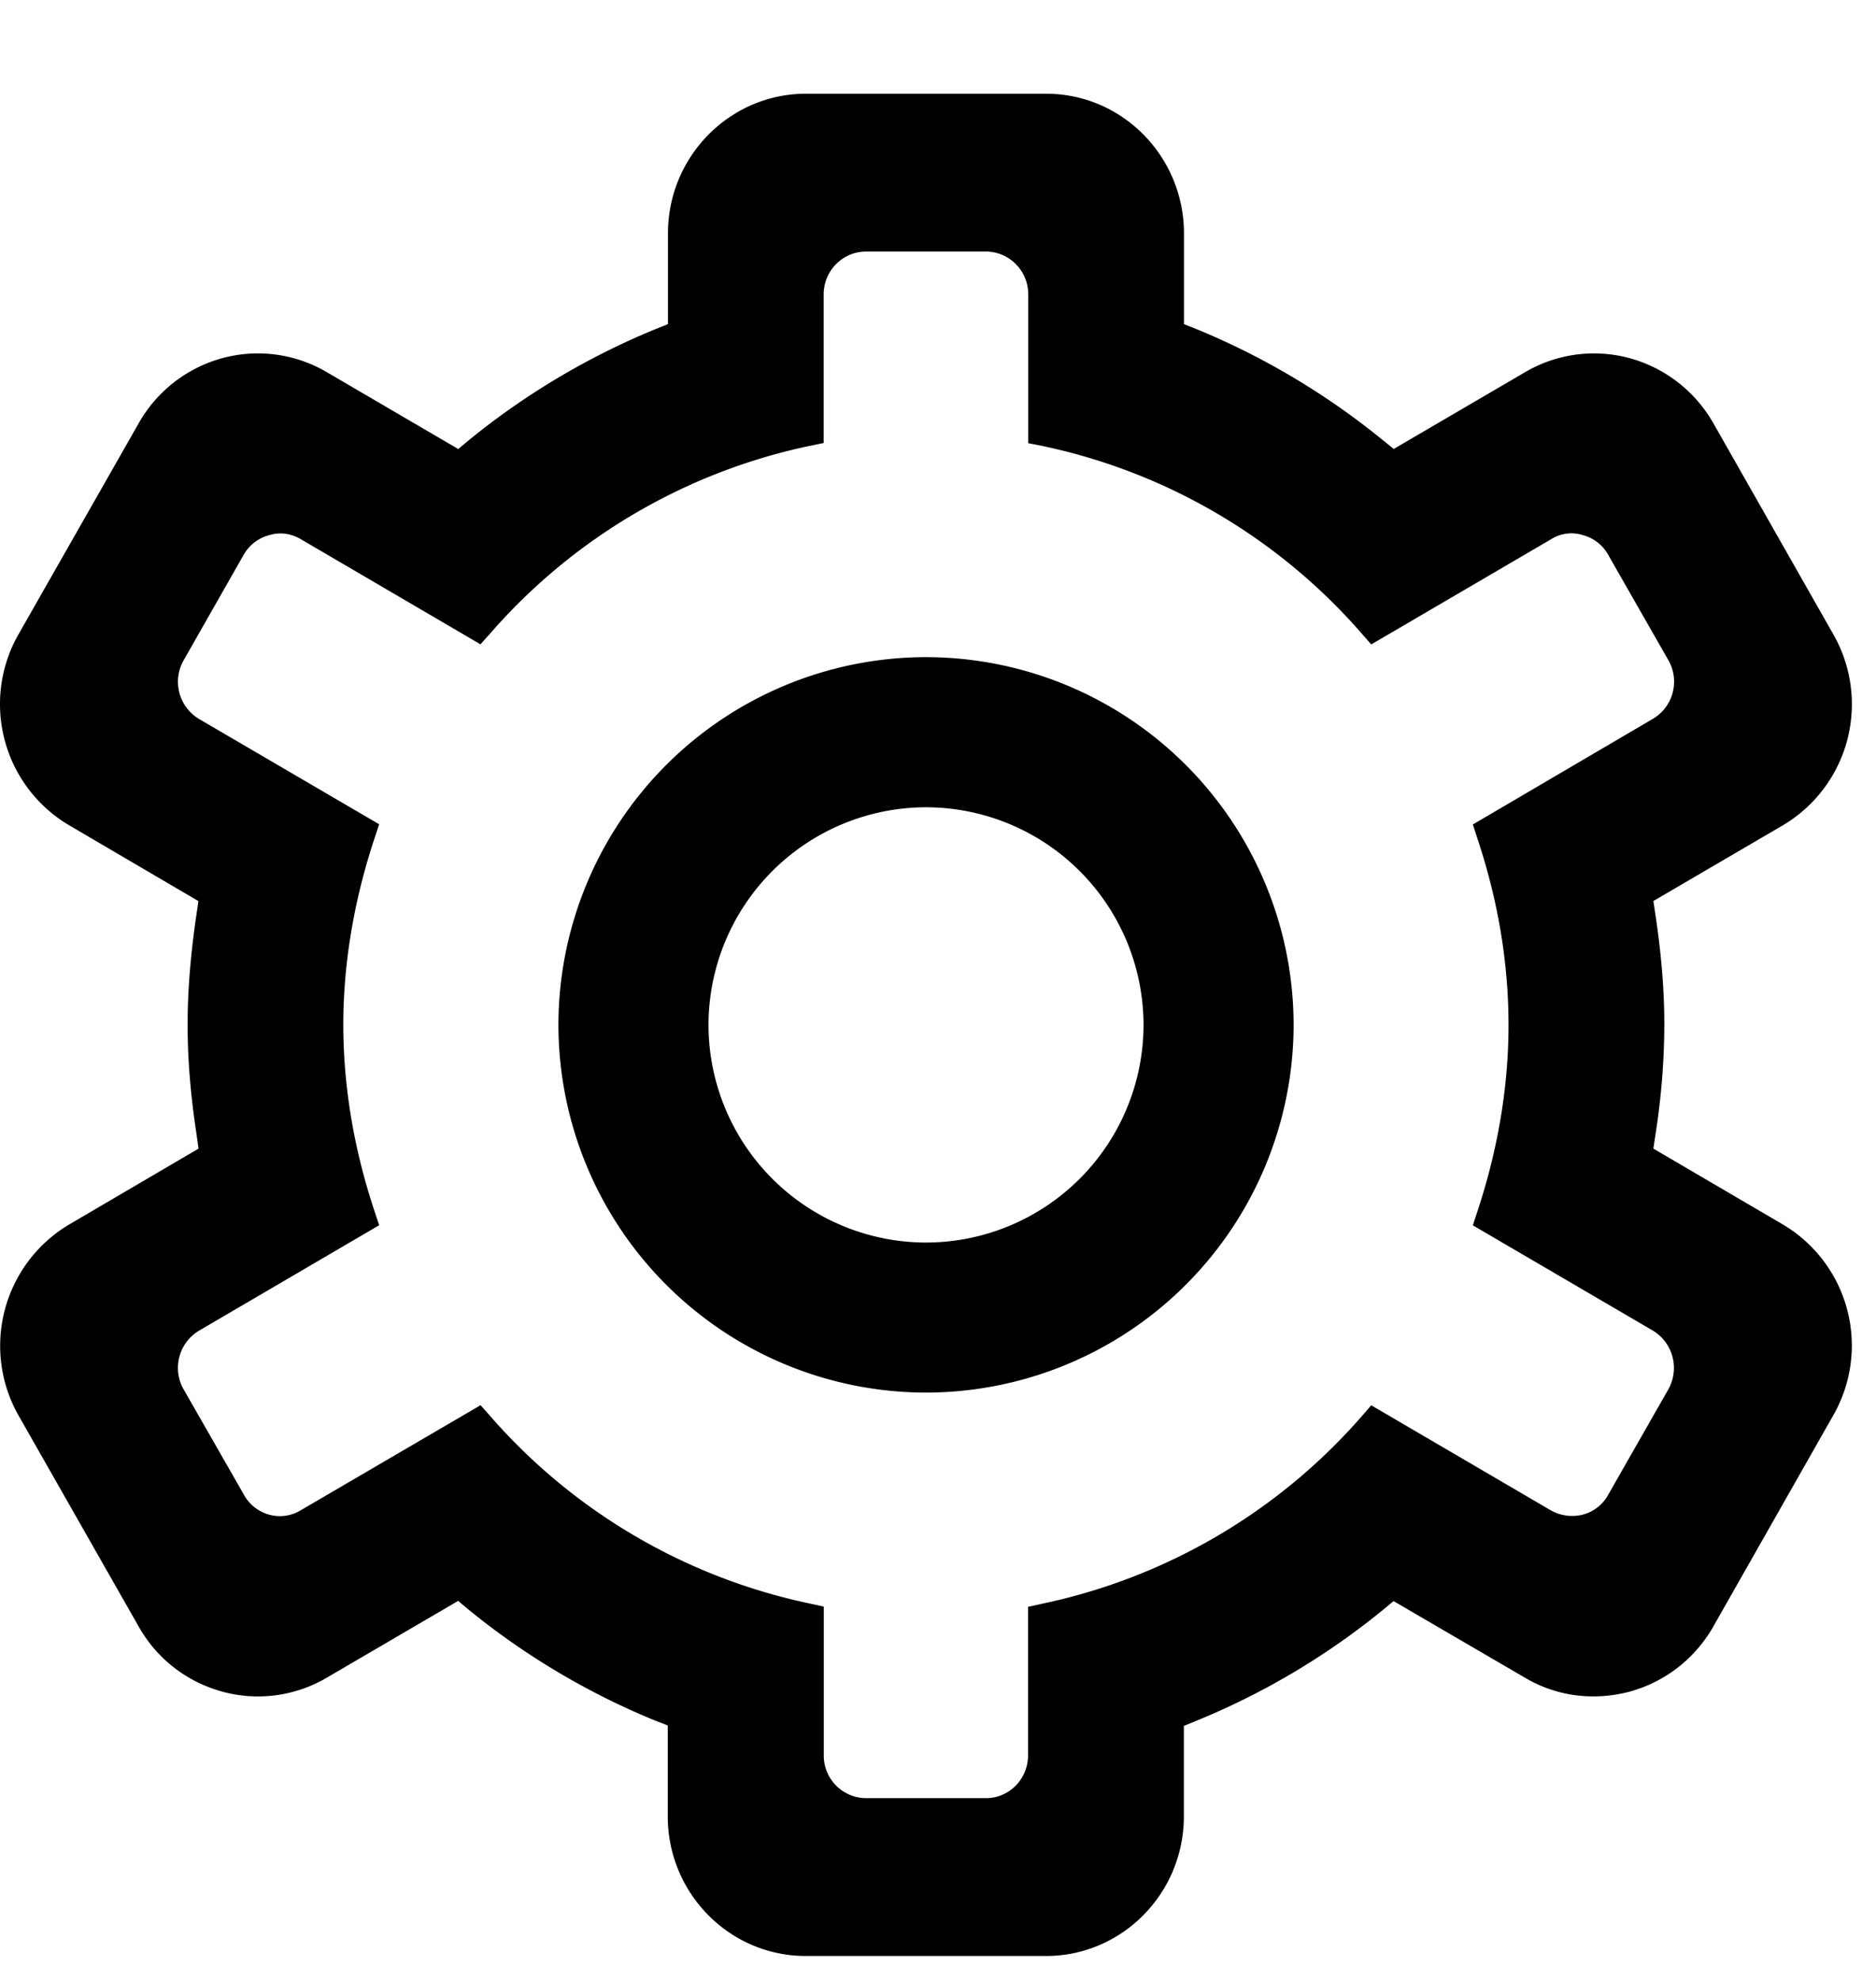 <svg width="18" height="19" xmlns="http://www.w3.org/2000/svg">
  <g fill="none" fill-rule="evenodd">
    <g transform="translate(0 .76)">
      <path d="M0 .14h17.77V18H0z" />
      <path d="M15.187 13.768a.42.42 0 01-.308-.042l-1.722-1.007-.092.106A5.598 5.598 0 0110 14.622l-.136.03v1.424c0 .227-.18.411-.404.411H8.308a.408.408 0 01-.404-.41V14.65l-.136-.03a5.598 5.598 0 01-3.063-1.796l-.094-.106-1.724 1.007a.385.385 0 01-.301.044.398.398 0 01-.25-.2l-.576-1.006a.416.416 0 01.15-.56l1.728-1.011-.044-.133c-.2-.6-.3-1.204-.3-1.79 0-.586.101-1.19.3-1.79l.044-.133-1.73-1.011a.416.416 0 01-.147-.56l.576-1.012a.397.397 0 01.25-.191c.1-.031.211-.015.305.043L4.61 5.42l.095-.106a5.592 5.592 0 013.062-1.797l.136-.028V2.064c0-.227.182-.411.406-.411h1.151c.224 0 .406.184.406.411v1.427l.138.027a5.587 5.587 0 013.06 1.797l.093.106 1.724-1.008a.364.364 0 01.308-.04.392.392 0 01.245.195l.576 1.008a.414.414 0 01-.153.56l-1.725 1.012.043.133c.2.599.299 1.2.299 1.79 0 .587-.1 1.19-.299 1.79l-.043.132 1.728 1.01a.419.419 0 01.148.562l-.578 1.013a.391.391 0 01-.244.19m1.254 1.071l1.149-2.022a1.349 1.349 0 00-.482-1.832l-1.243-.728.02-.135a6.91 6.91 0 00.085-1.052c0-.33-.028-.676-.085-1.053l-.02-.135 1.244-.727a1.35 1.35 0 00.483-1.83l-1.15-2.023a1.328 1.328 0 00-.806-.627 1.306 1.306 0 00-1.004.136l-1.258.735-.107-.086a7.102 7.102 0 00-1.78-1.061l-.126-.05v-.87c0-.739-.593-1.34-1.322-1.34H7.733c-.73 0-1.324.601-1.324 1.34v.87l-.125.05a7.111 7.111 0 00-1.782 1.06l-.105.088-1.259-.736a1.304 1.304 0 00-1.004-.136 1.32 1.32 0 00-.804.626L.177 5.325a1.35 1.35 0 00.485 1.83l1.242.728-.02.135C1.828 8.4 1.8 8.745 1.8 9.07s.028.671.086 1.052l.019.135-1.242.728a1.354 1.354 0 00-.485 1.832L1.33 14.84c.175.31.461.532.805.626a1.301 1.301 0 001.003-.136l1.258-.735.105.088a7.074 7.074 0 001.78 1.058l.126.049v.871c0 .74.594 1.34 1.324 1.34h2.305c.73 0 1.323-.6 1.323-1.34v-.867l.127-.052a7.037 7.037 0 001.78-1.058l.105-.087 1.258.733c.301.18.657.226 1.002.137.344-.094.63-.315.809-.627" fill="currentColor" />
    </g>
    <path d="M8.885 7.743A2.09 2.09 0 006.798 9.83a2.09 2.09 0 002.087 2.088 2.09 2.09 0 002.087-2.088 2.09 2.09 0 00-2.087-2.087m0 5.614A3.531 3.531 0 015.358 9.83a3.531 3.531 0 013.527-3.527 3.531 3.531 0 013.527 3.527 3.531 3.531 0 01-3.527 3.527" fill="currentColor" />
  </g>
</svg>

